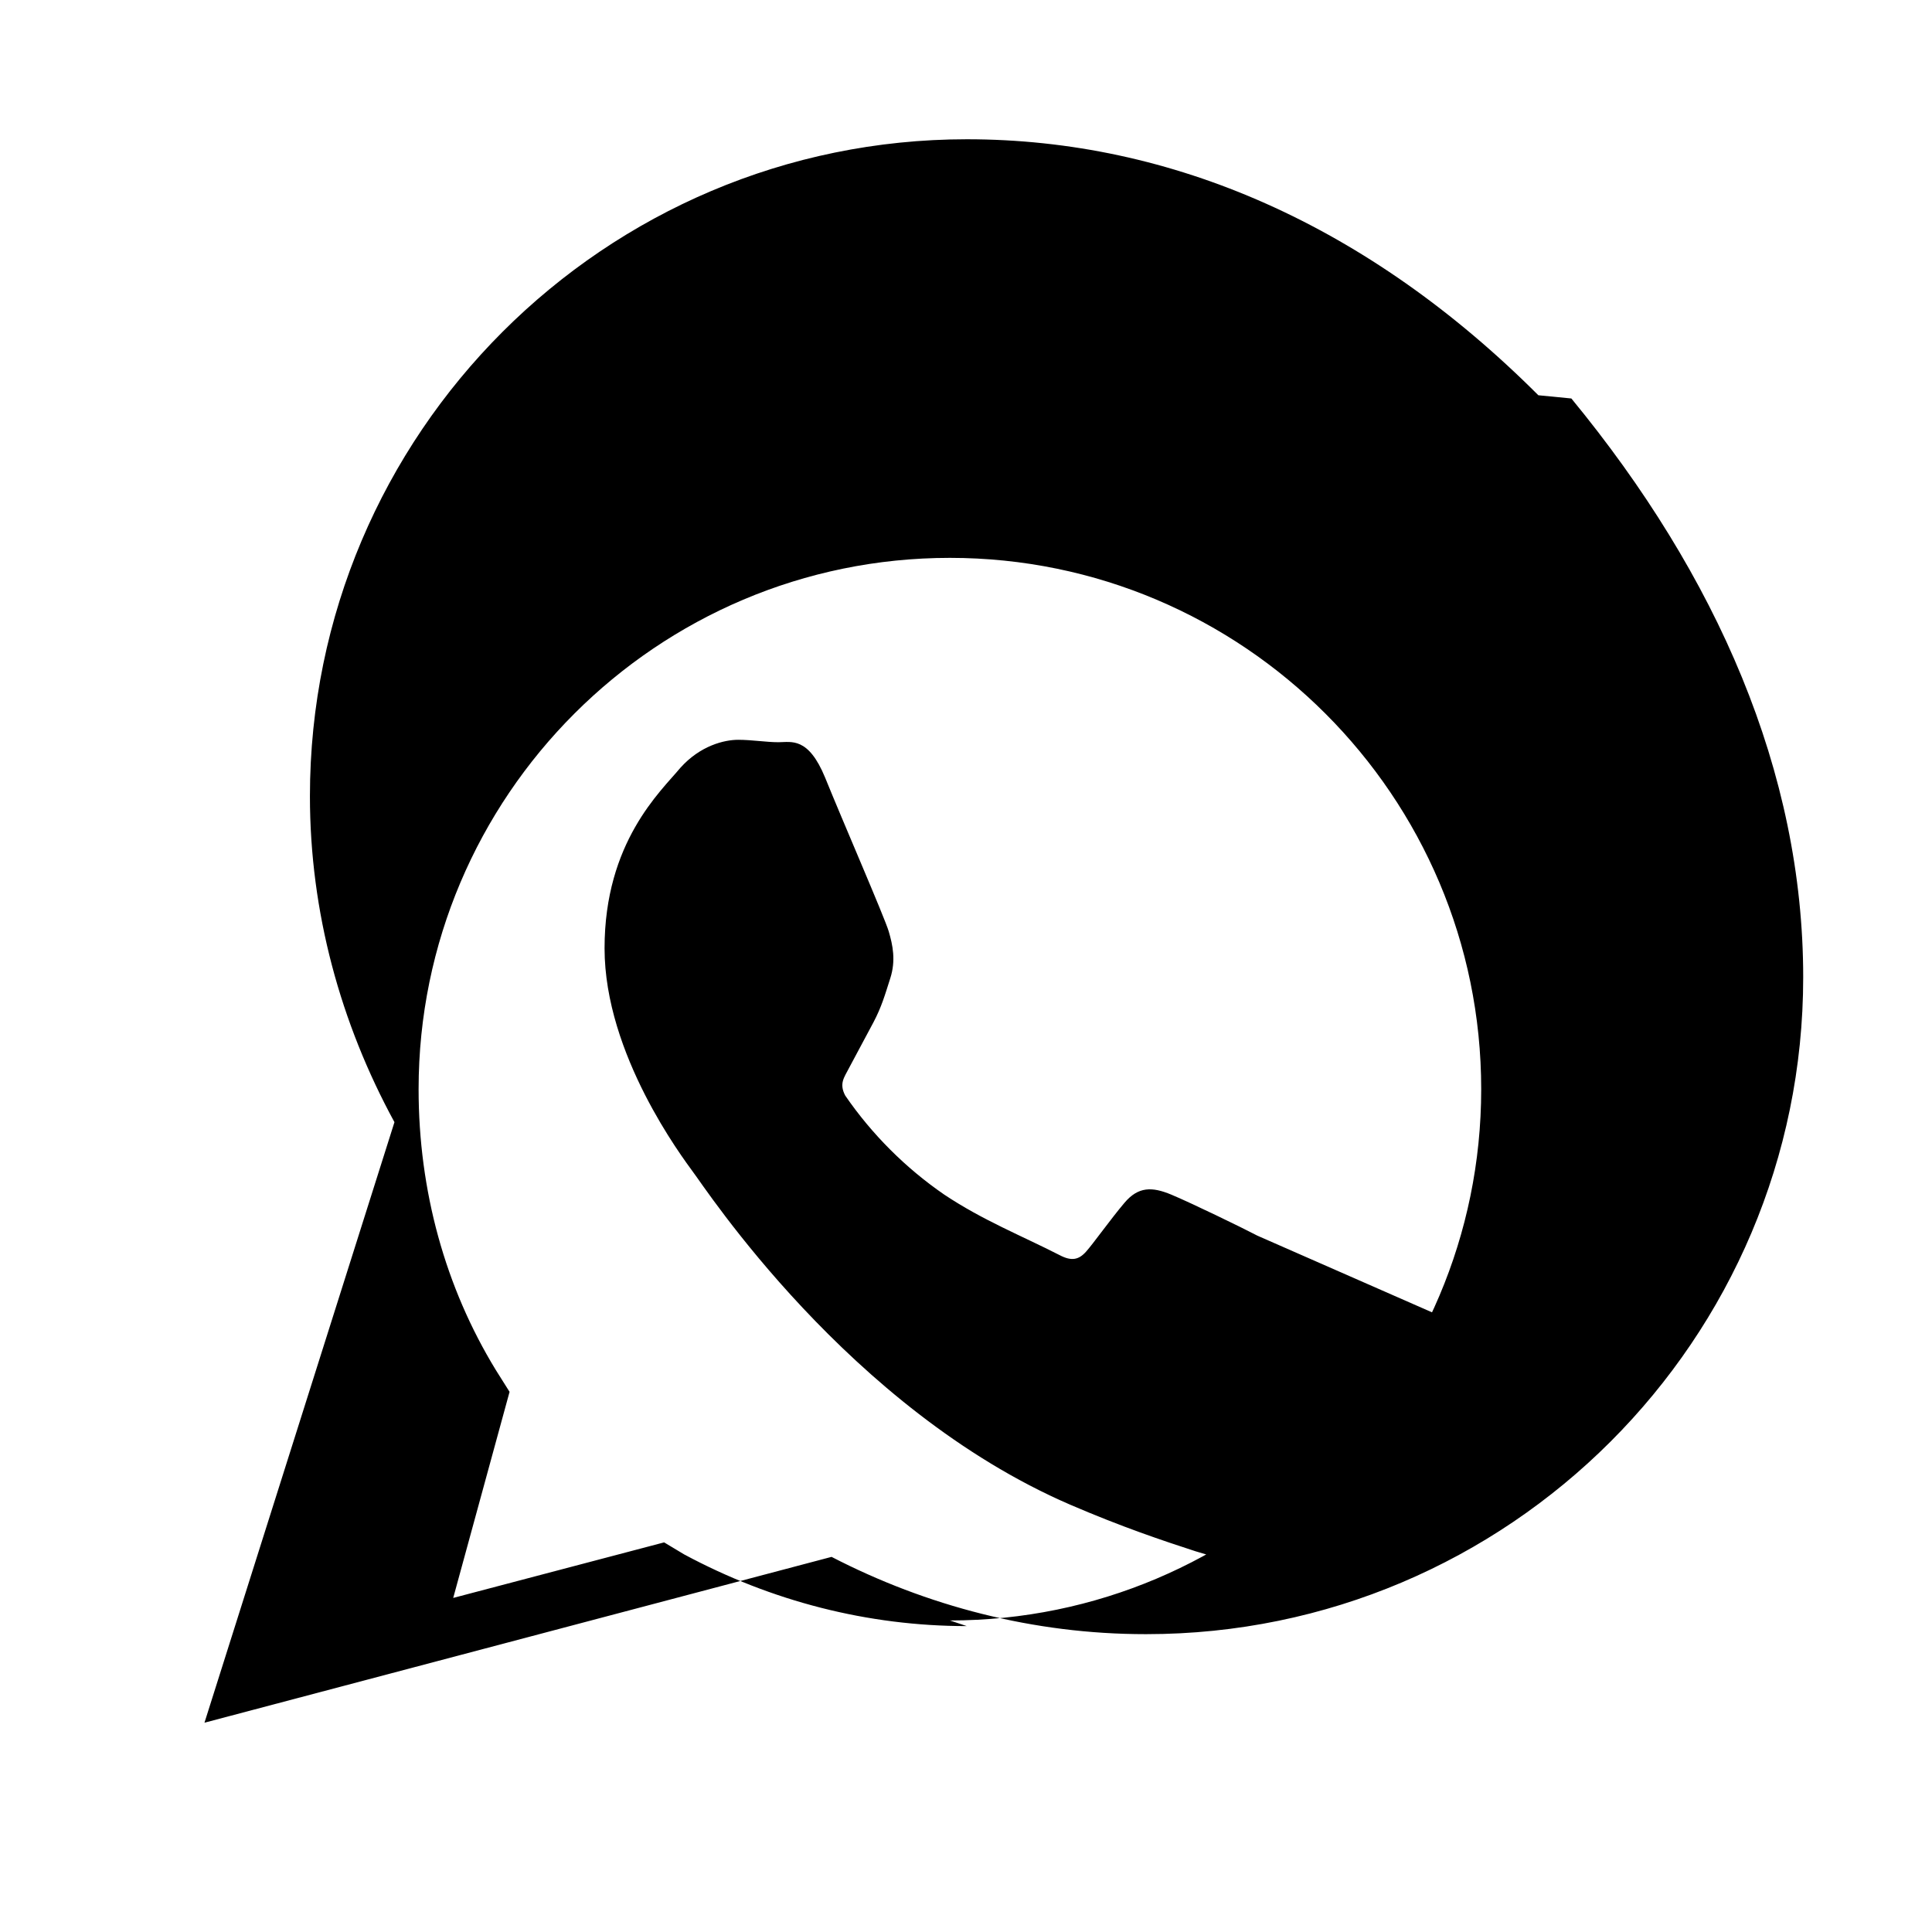 <svg xmlns="http://www.w3.org/2000/svg" viewBox="0 0 24 24" fill="currentColor">
  <path d="M19.11 4.91C17 2.8 14.56 1.73 12.01 1.73c-4.5 0-8.16 3.66-8.16 8.16 0 1.44.38 2.82 1.05 4.05L2.54 21.4l7.79-2.06c1.18.61 2.51.96 3.9.96h.01c4.5 0 8.16-3.66 8.16-8.16 0-2.55-1.07-4.99-2.88-7.19zM12.01 20.2c-1.23 0-2.43-.31-3.51-.89l-.25-.15-2.62.69.7-2.56-.17-.27c-.63-1.03-.96-2.23-.96-3.49 0-3.64 2.96-6.6 6.6-6.6s6.6 2.96 6.6 6.6c0 3.64-2.96 6.6-6.6 6.6zm3.61-4.85c-.19-.1-.83-.41-1.07-.51s-.41-.1-.58.1-.39.51-.48.61-.18.12-.33.04c-.47-.24-.95-.43-1.43-.75-.48-.33-.9-.75-1.23-1.23-.08-.15-.01-.23.04-.33.1-.19.21-.39.31-.58.1-.19.14-.33.21-.55.07-.22.03-.41-.02-.58-.05-.17-.58-1.39-.79-1.91-.21-.51-.42-.44-.58-.44-.15 0-.33-.03-.5-.03s-.47.07-.72.35c-.24.29-.94.92-.94 2.24s.97 2.6 1.1 2.78c.14.18 1.93 2.94 4.68 4.13.65.28 1.16.45 1.56.58.66.21 1.26.18 1.73.11.53-.08 1.63-.67 1.86-1.31.23-.64.23-1.19.16-1.31-.07-.12-.25-.19-.52-.33z"/>
</svg>
